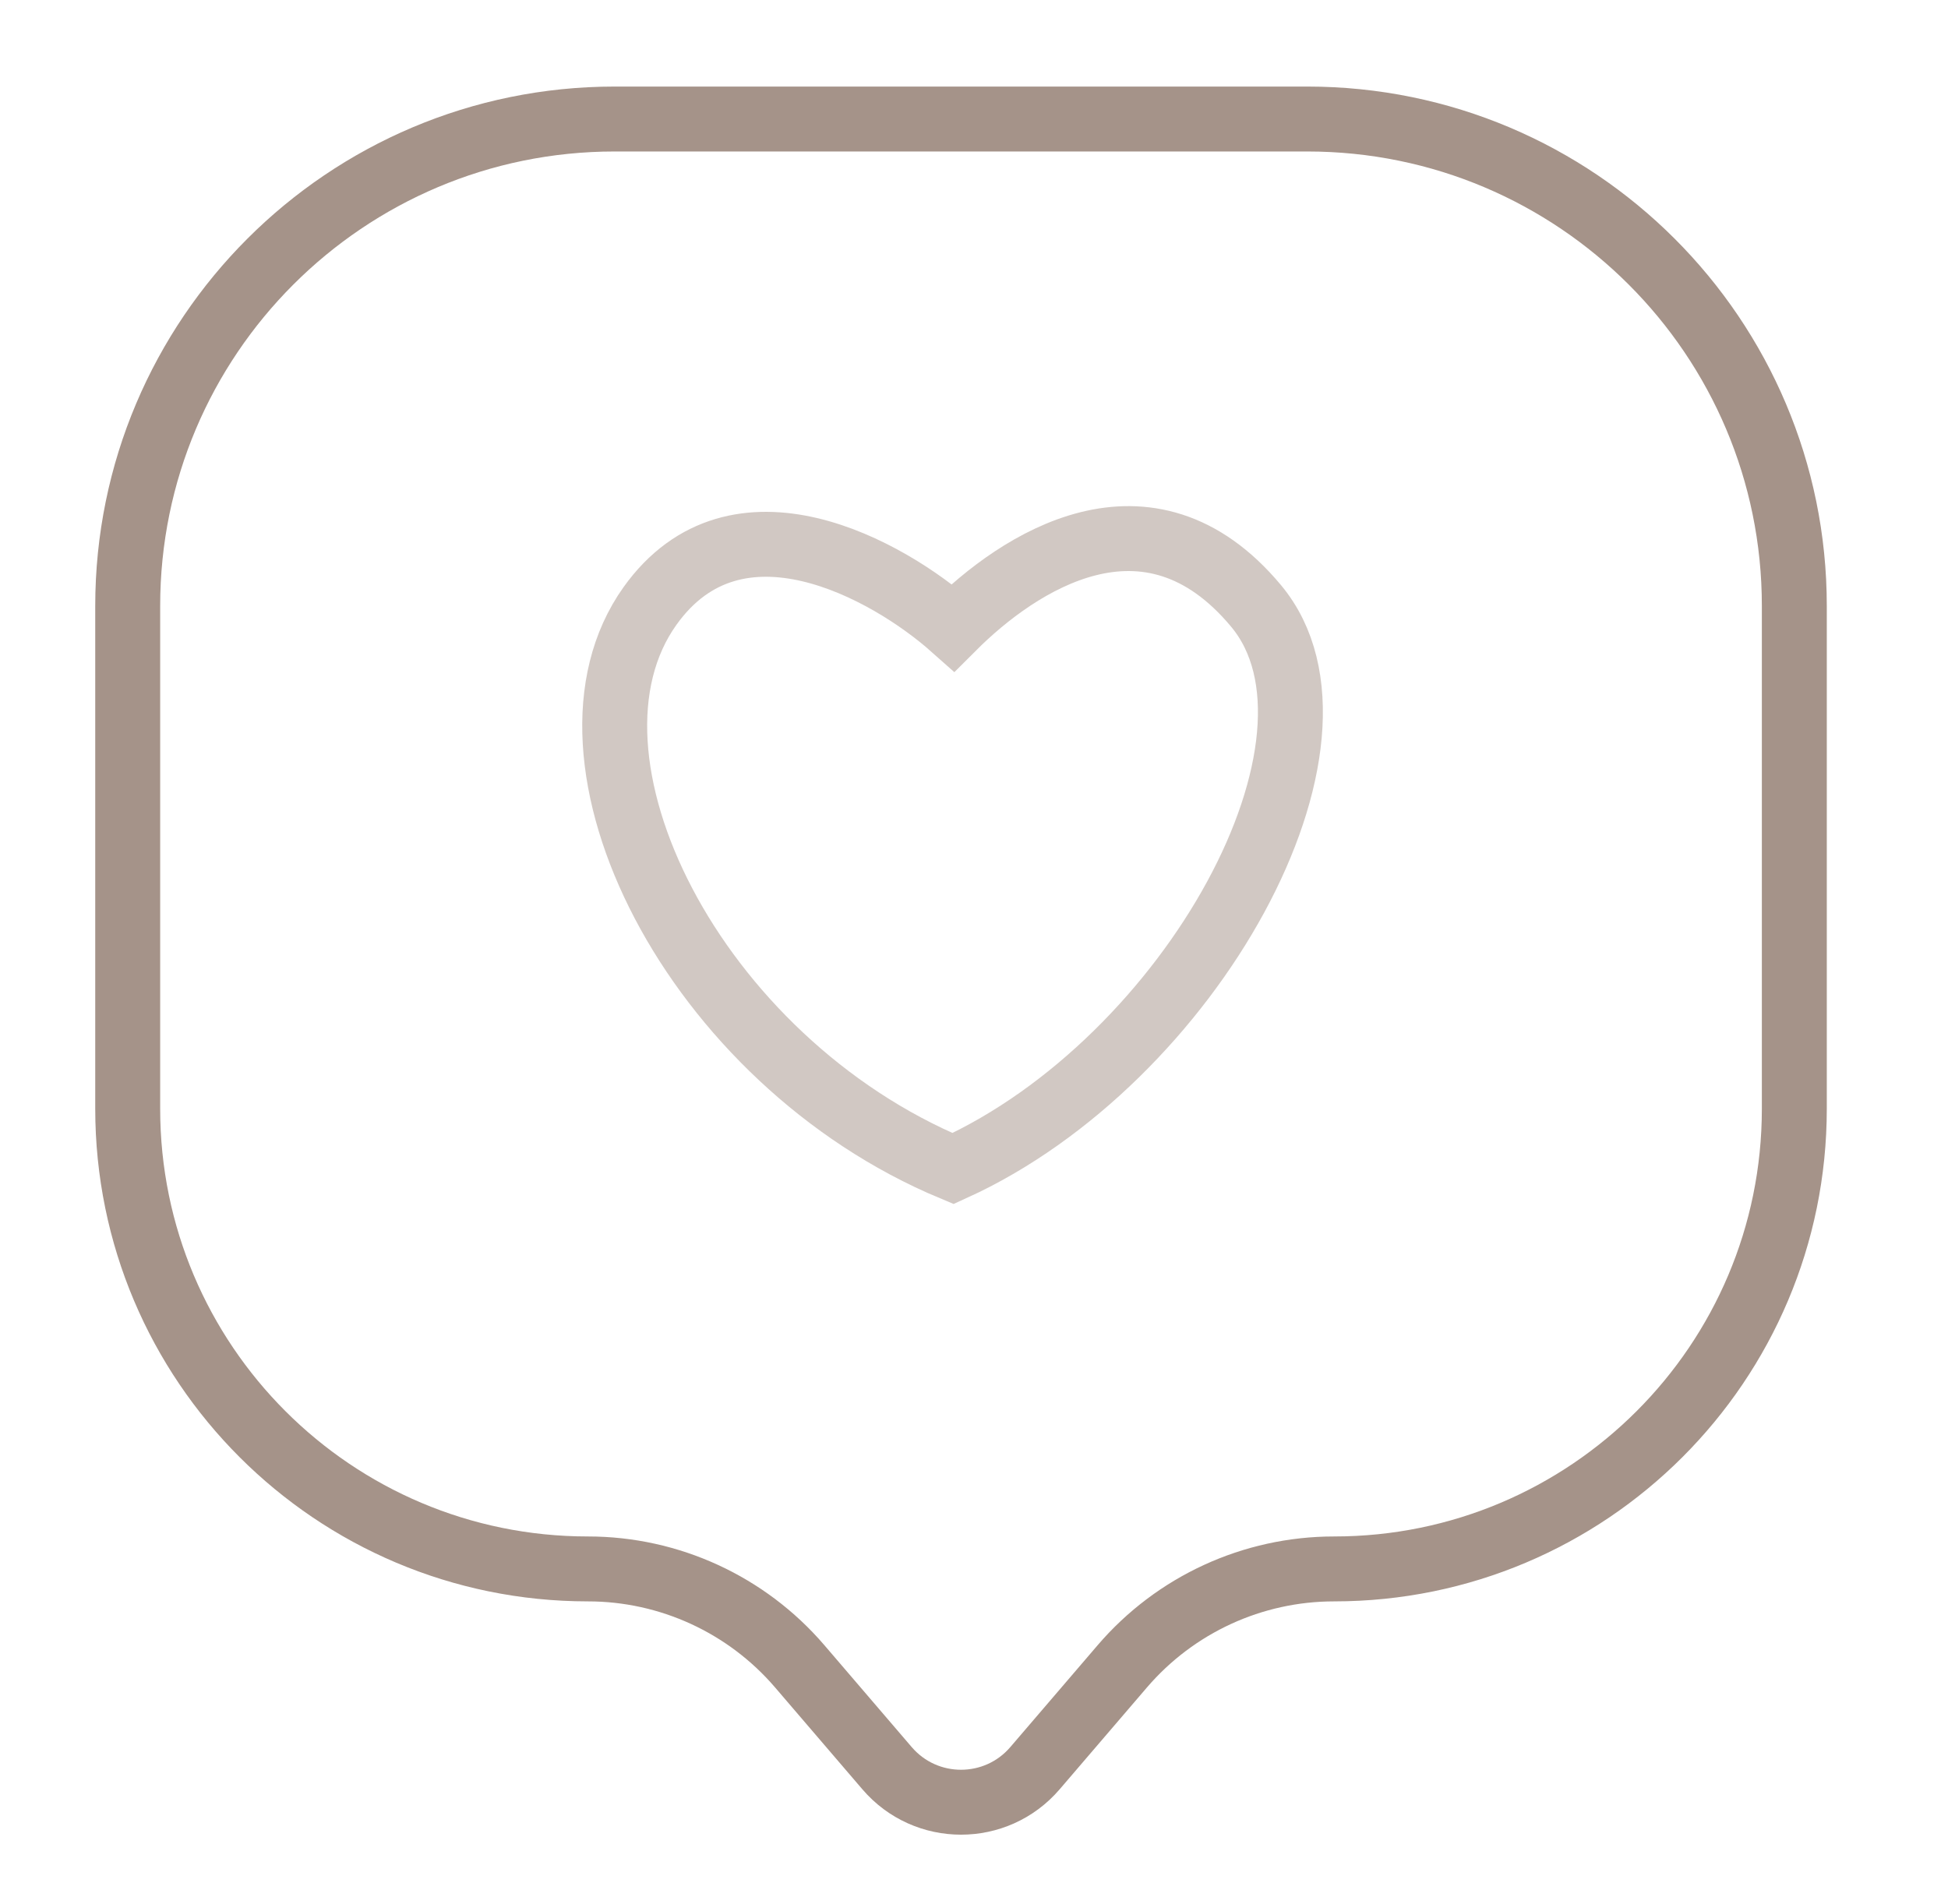 <?xml version="1.0" encoding="UTF-8"?>
<svg xmlns="http://www.w3.org/2000/svg" width="45" height="44" viewBox="0 0 45 44" fill="none">
  <path d="M2.95 14C2.95 7.787 7.987 2.75 14.2 2.75H30.2C36.413 2.75 41.45 7.787 41.45 14V25.618C41.45 31.49 36.69 36.25 30.818 36.25C28.937 36.25 27.151 37.072 25.927 38.499L23.908 40.855C23.01 41.902 21.39 41.902 20.492 40.855L18.473 38.499C17.249 37.072 15.463 36.25 13.582 36.25C7.71 36.25 2.95 31.49 2.95 25.618V14Z" stroke="#A59389" stroke-width="1.5"></path>
  <path opacity="0.5" d="M15.016 14C17.016 11.2 20.516 13.167 22.016 14.5C23.516 13 26.516 11 29.016 14C31.597 17.097 27.516 24.5 22.016 27C16.016 24.5 12.516 17.5 15.016 14Z" stroke="#A59389" stroke-width="1.5"></path>
</svg>
